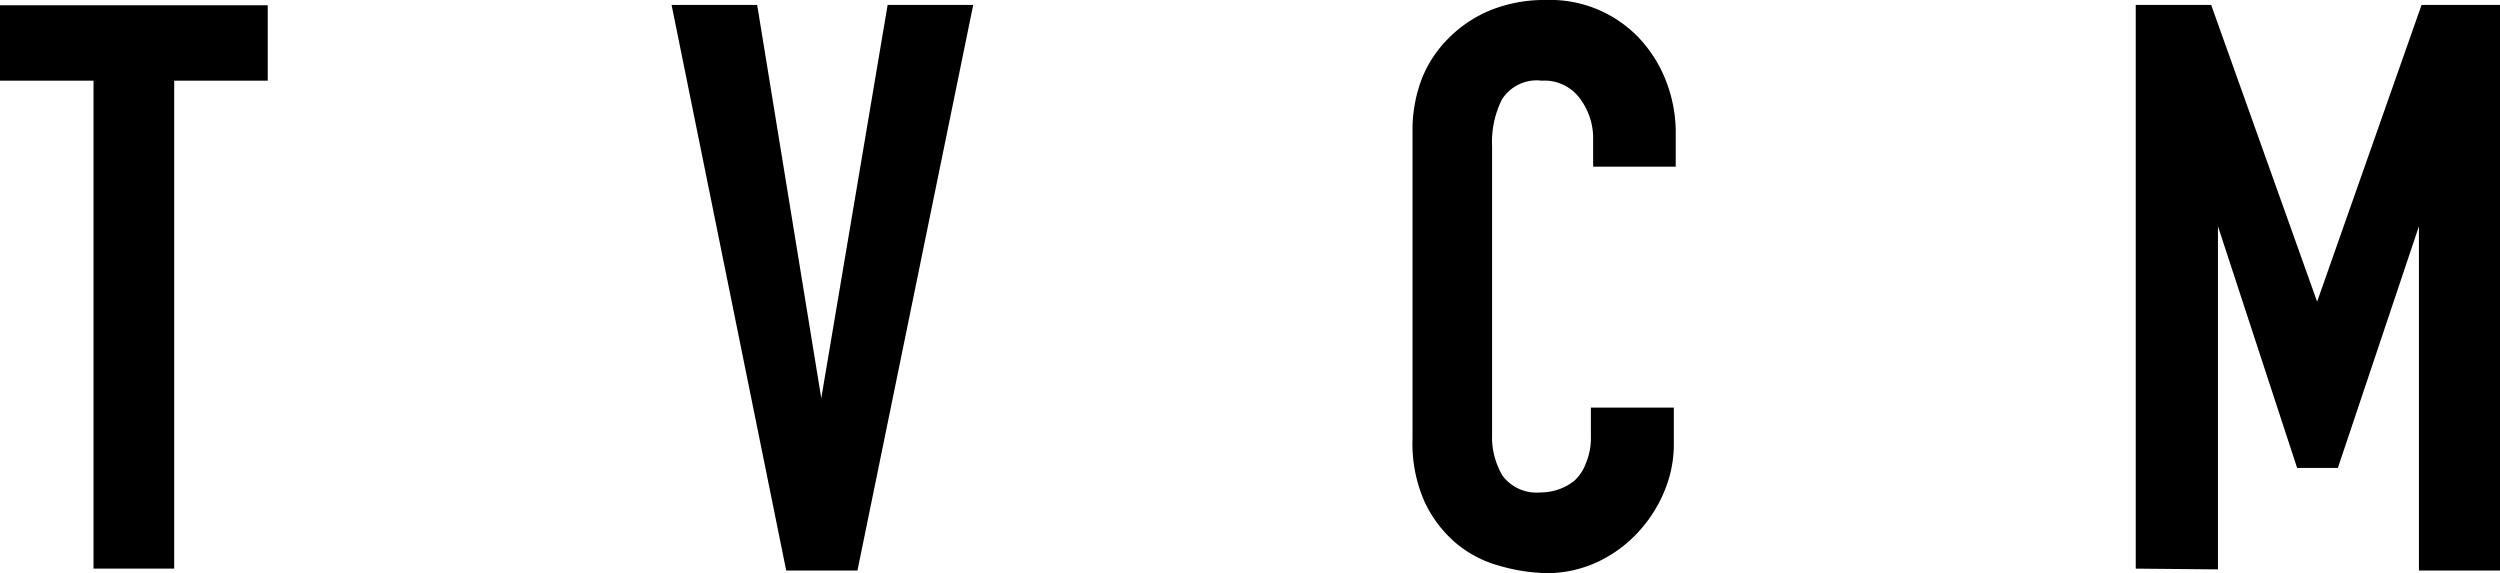 <svg xmlns="http://www.w3.org/2000/svg" viewBox="0 0 66.3 15.2"><g id="レイヤー_2" data-name="レイヤー 2"><g id="文字"><path d="M2.48,15.08V2.14H0v-2H7.1v2H4.62V15.08Z"/><path d="M25.81.13l-3.07,15H20.85L17.81.13h2.27l1.7,10.43h0L23.54.13Z"/><path d="M44.39,10.81v.93a3.23,3.23,0,0,1-.26,1.31,3.67,3.67,0,0,1-.72,1.1,3.44,3.44,0,0,1-1.08.77A3.19,3.19,0,0,1,41,15.2,4.85,4.85,0,0,1,39.75,15a3,3,0,0,1-1.13-.59,3.24,3.24,0,0,1-.83-1.08,3.8,3.8,0,0,1-.33-1.69V3.44a3.78,3.78,0,0,1,.25-1.36A3.14,3.14,0,0,1,38.43,1a3.36,3.36,0,0,1,1.1-.73A3.82,3.82,0,0,1,41,0a3.25,3.25,0,0,1,2.46,1,3.51,3.51,0,0,1,.72,1.14,3.76,3.76,0,0,1,.26,1.44v.84H42.25V3.7a1.75,1.75,0,0,0-.36-1.1,1.16,1.16,0,0,0-1-.46,1.09,1.09,0,0,0-1.06.5,2.53,2.53,0,0,0-.26,1.24v7.65a2,2,0,0,0,.28,1.09,1.13,1.13,0,0,0,1,.44,1.5,1.5,0,0,0,.45-.07,1.4,1.4,0,0,0,.45-.24,1.17,1.17,0,0,0,.31-.47,1.73,1.73,0,0,0,.13-.73v-.74Z"/><path d="M56.64,15.08V.13h2L61.45,8h0L64.22.13H66.3v15H64.15V6h0L62,12.41H60.92L58.82,6h0v9.1Z"/></g></g></svg>